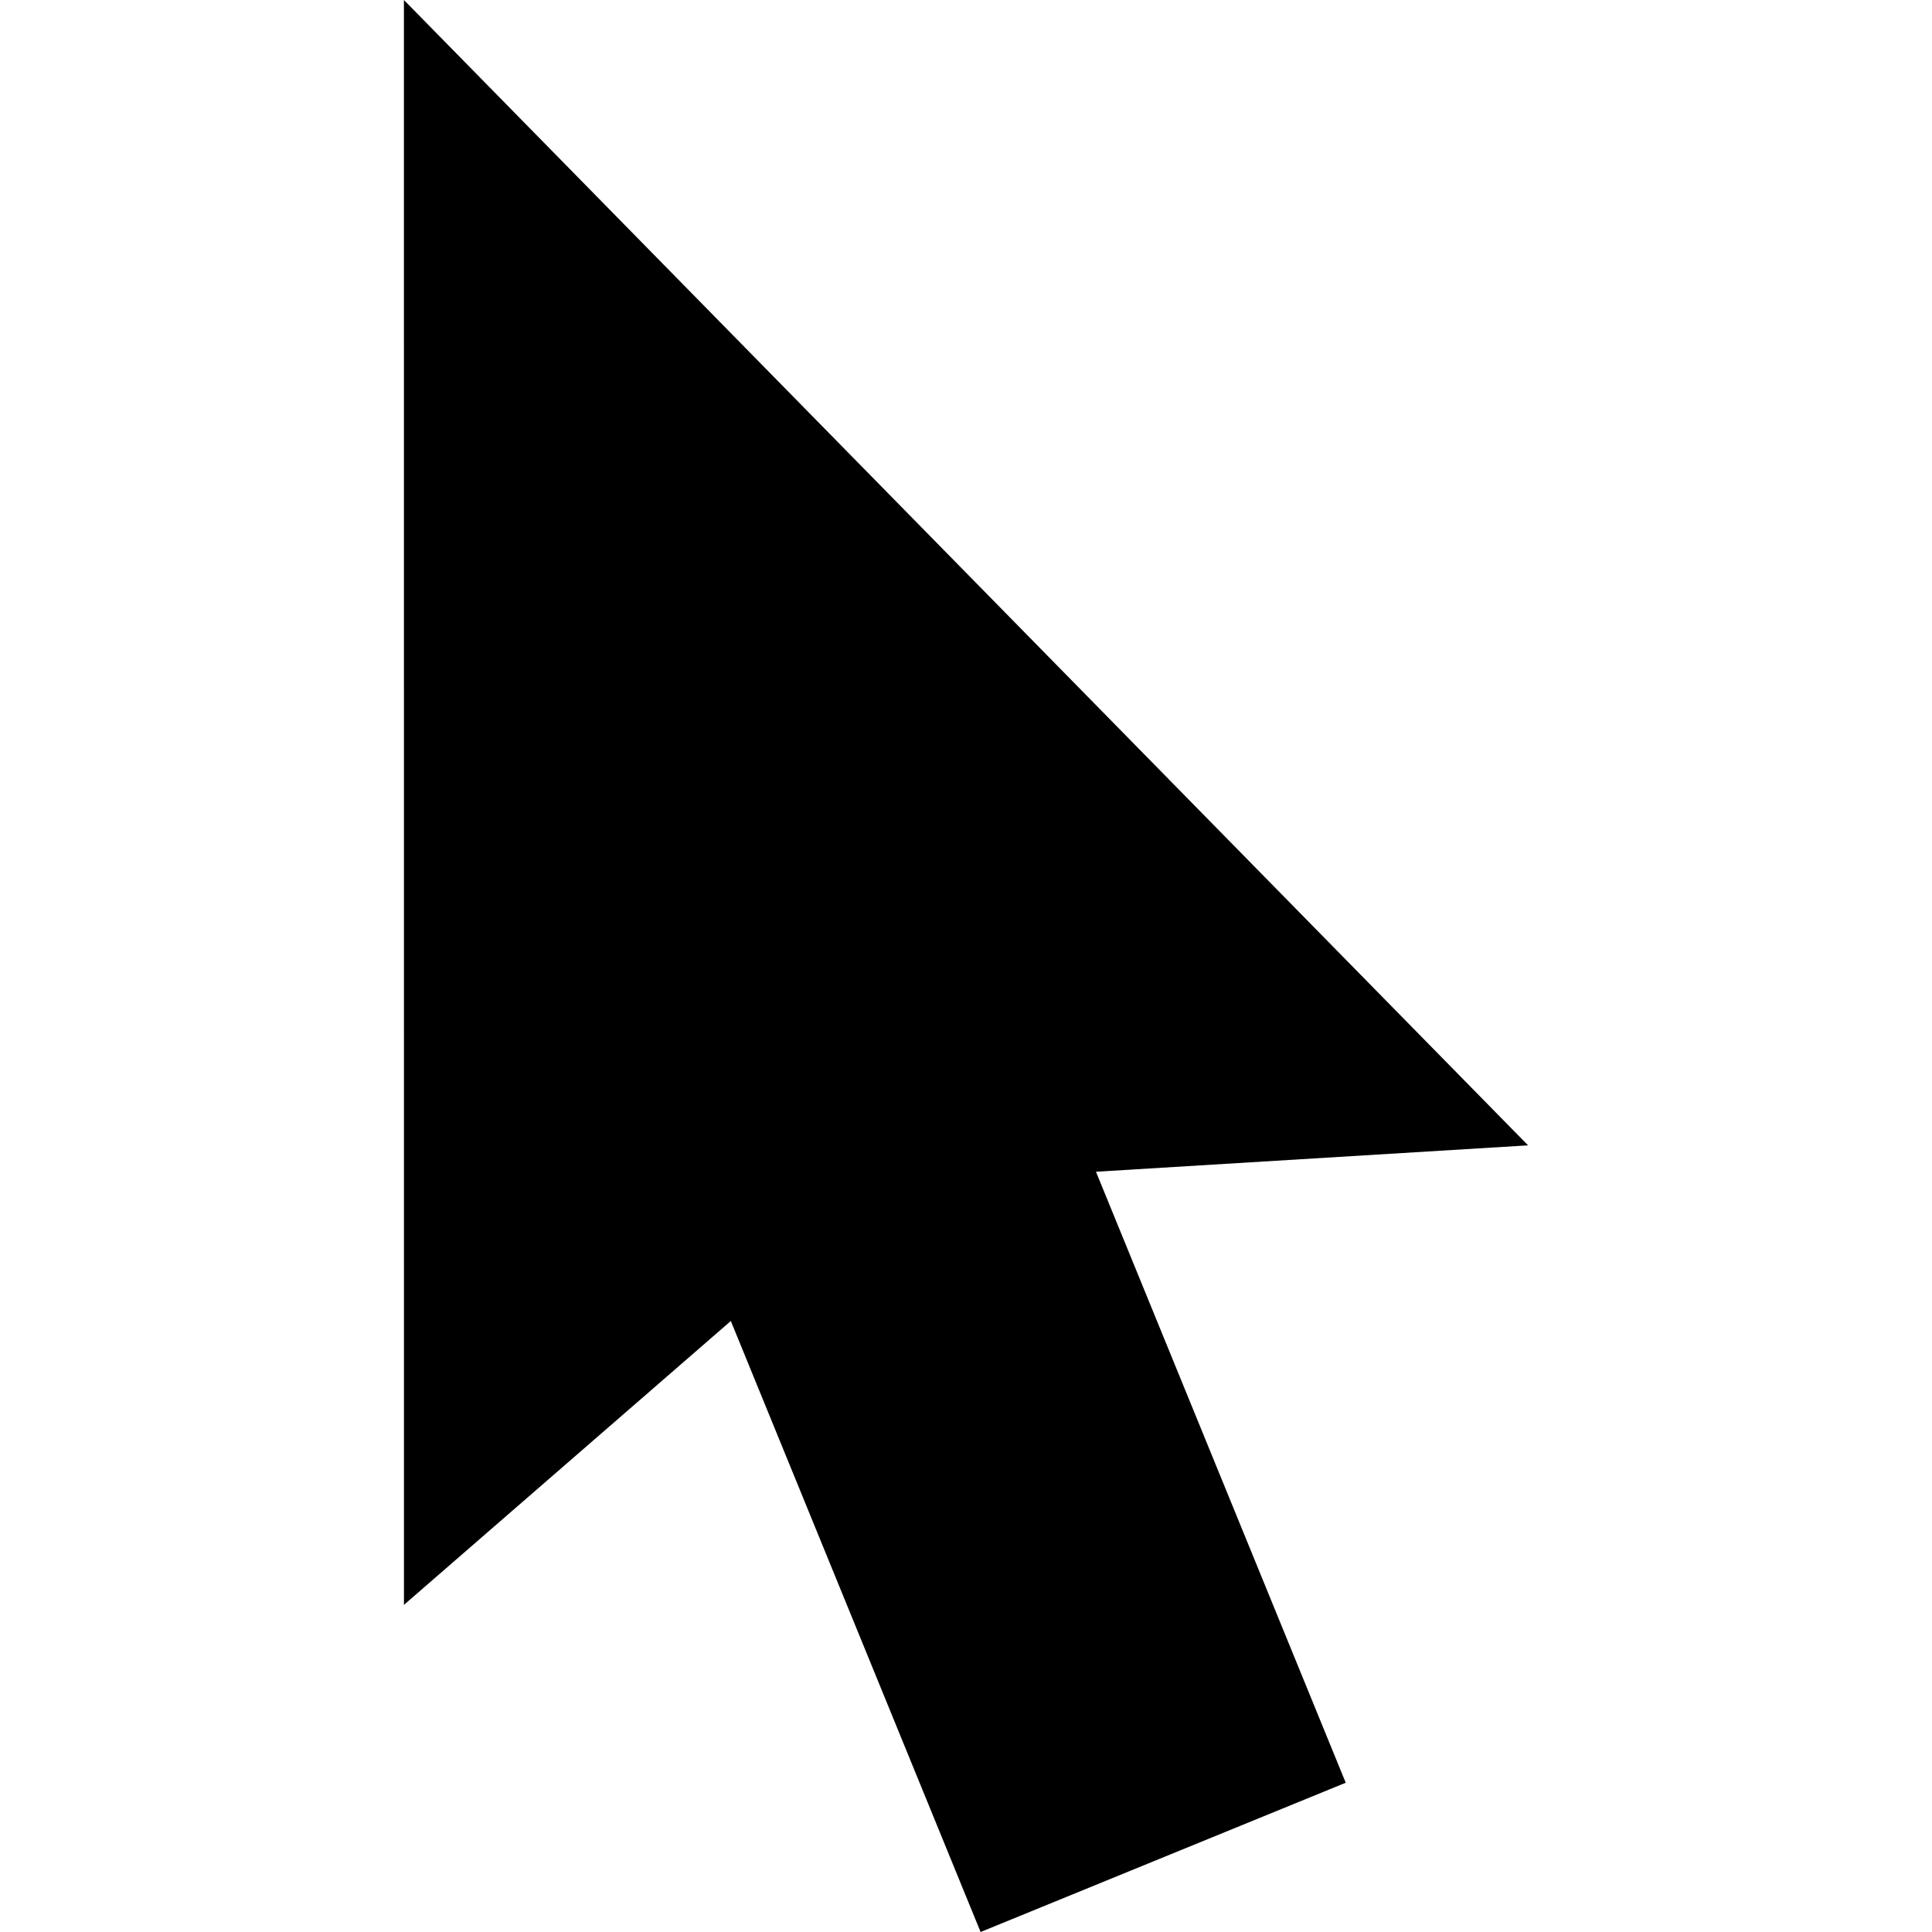 <?xml version="1.0" encoding="iso-8859-1"?>
<!-- Uploaded to: SVG Repo, www.svgrepo.com, Generator: SVG Repo Mixer Tools -->
<!DOCTYPE svg PUBLIC "-//W3C//DTD SVG 1.1//EN" "http://www.w3.org/Graphics/SVG/1.1/DTD/svg11.dtd">
<svg fill="#000000" height="800px" width="800px" version="1.1" id="Capa_1" xmlns="http://www.w3.org/2000/svg" xmlns:xlink="http://www.w3.org/1999/xlink" 
	 viewBox="0 0 173.312 173.312" xml:space="preserve">
<polygon points="137.078,102.745 36.234,0 36.238,143.965 65.559,118.501 87.965,173.312 120.72,159.922 98.315,105.112 "/>
</svg>